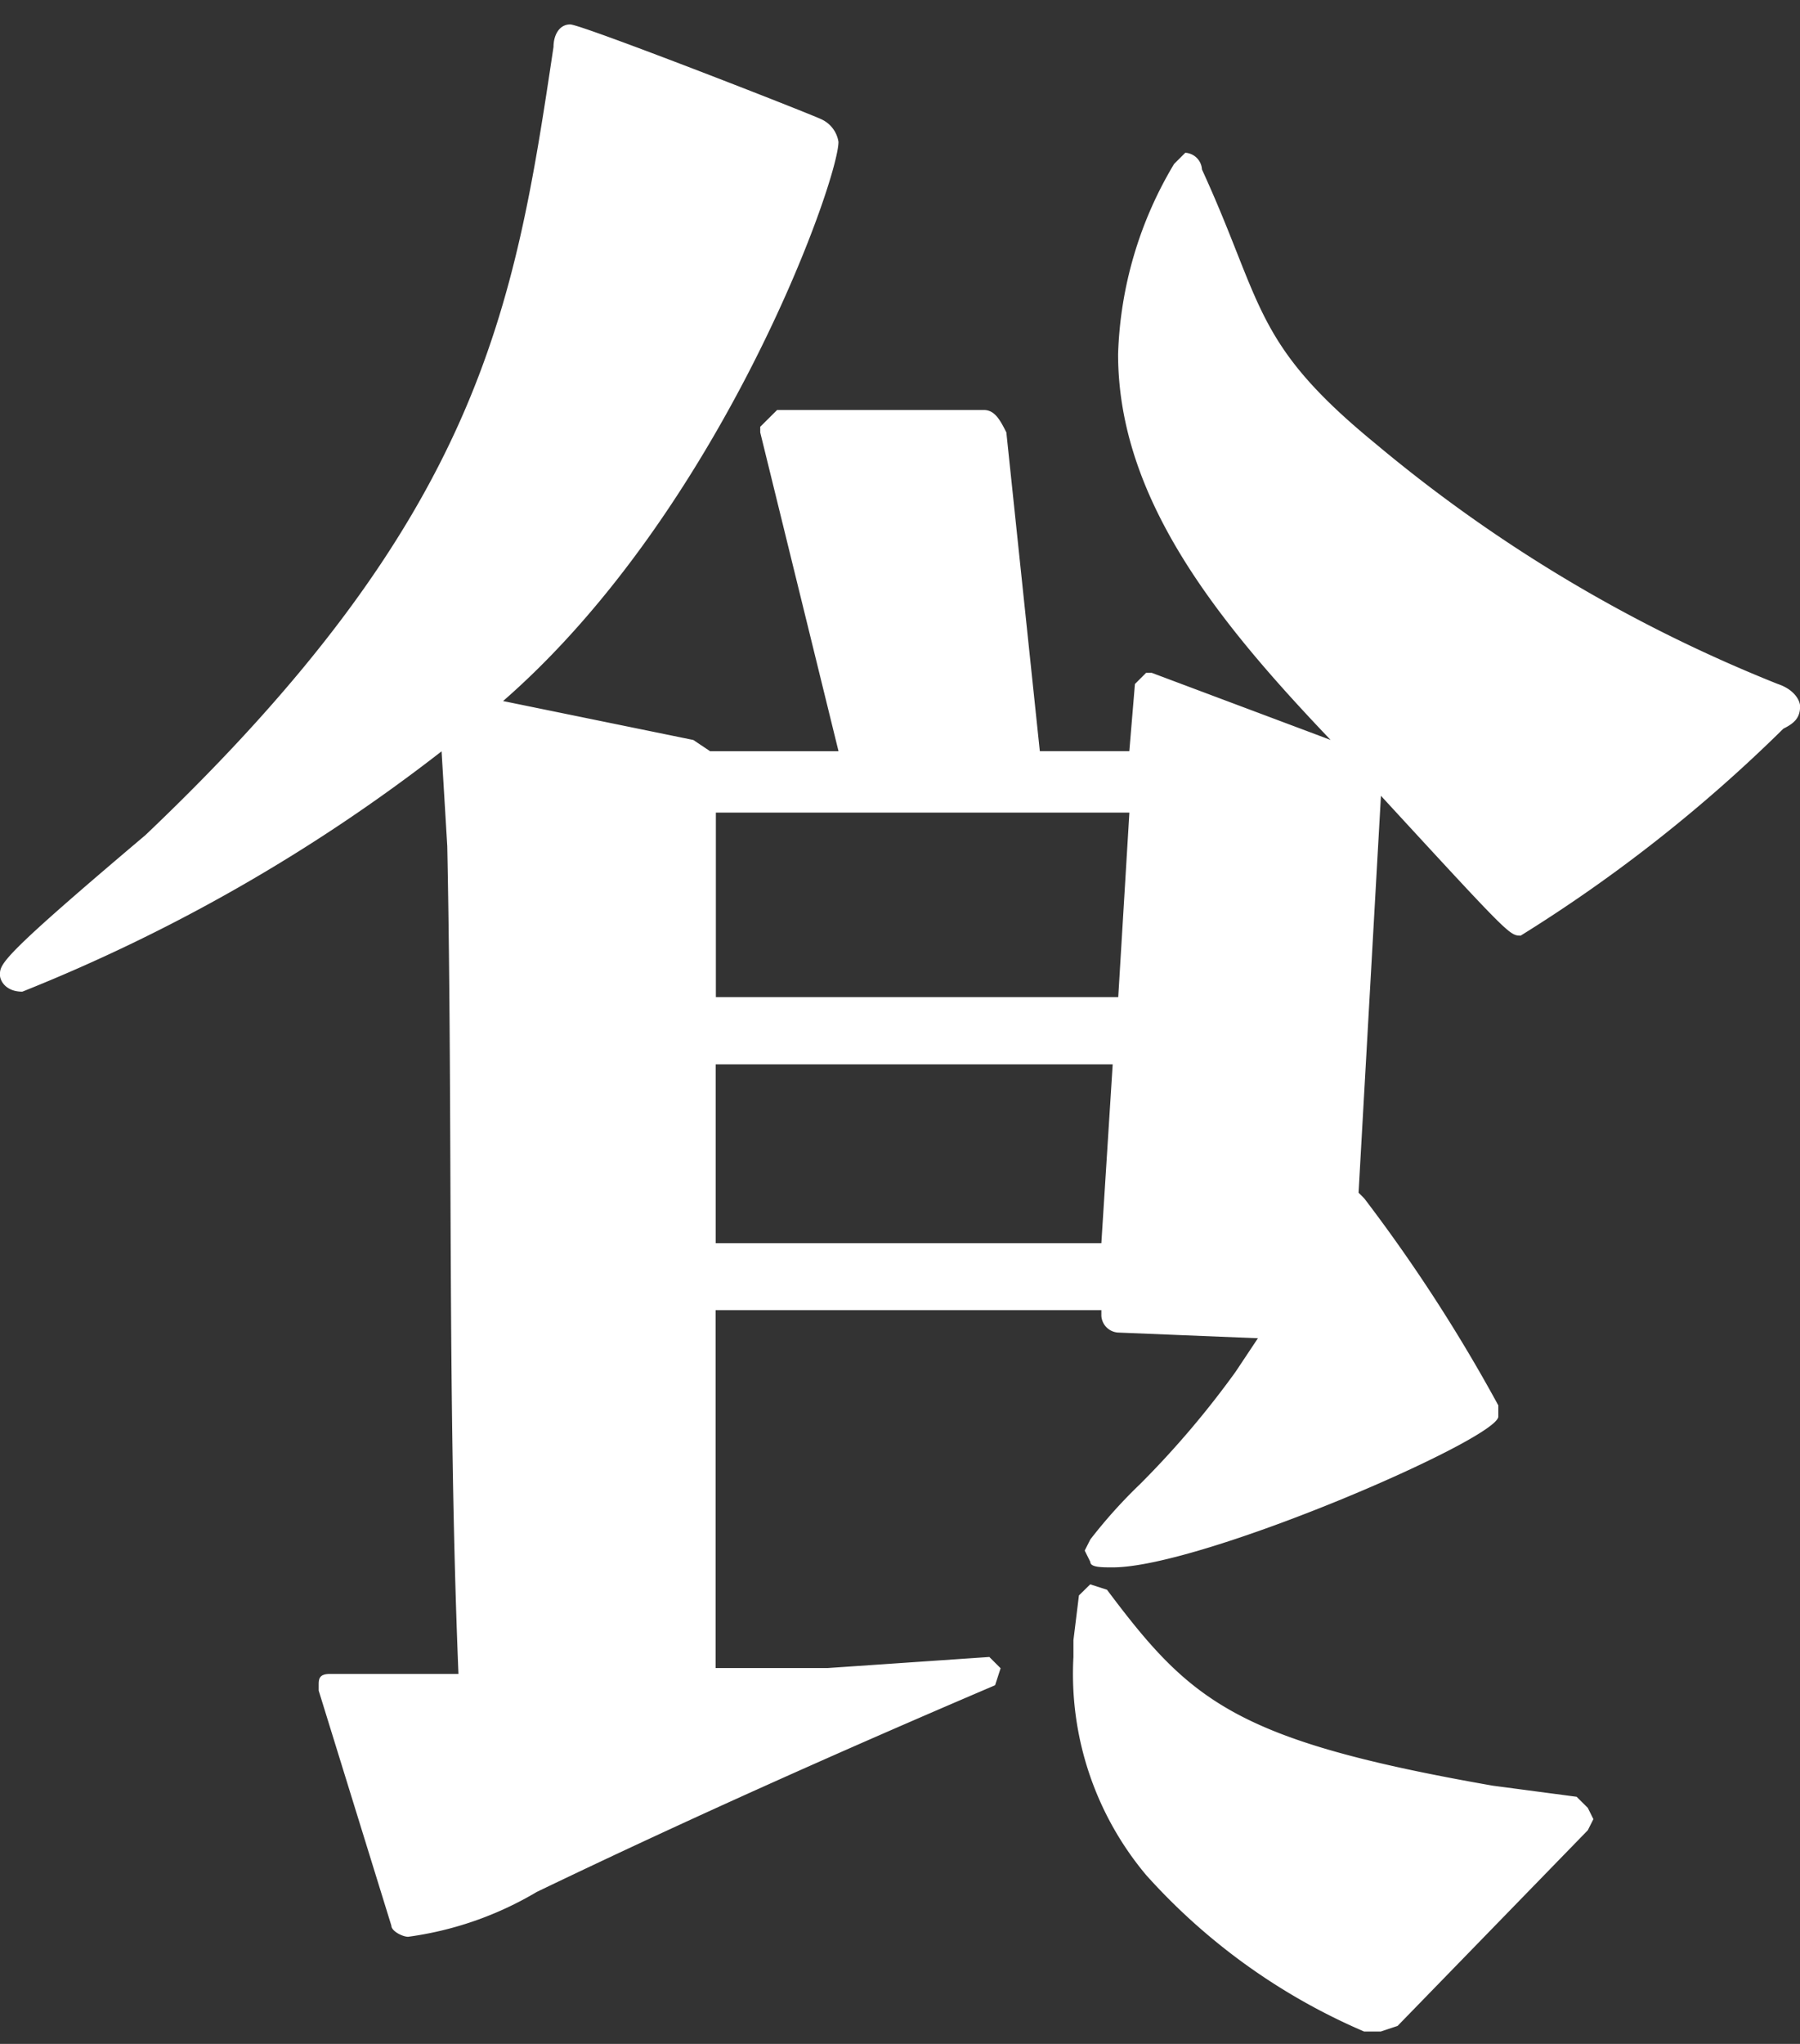 <svg xmlns="http://www.w3.org/2000/svg" width="37" height="42" viewBox="0 0 37 42">
	<rect x="0" y="0" width="37" height="42" fill="#333333" stroke="none"/>
	<title>食べる</title>
	<g transform="translate(-7 -368)">
		<rect width="37" height="42" transform="translate(7 368)" fill="none" opacity="0.37"/>
		<path d="M214.25,392.283l.228.228-.113.349c-3.219,1.375-6.32,2.756-9.422,4.248a7.009,7.009,0,0,1-2.643.921c-.117,0-.345-.117-.345-.228l-1.494-4.83v-.111c0-.117,0-.232.23-.232h2.643c-.23-5.63-.115-11.259-.23-17.006l-.117-1.953a35.405,35.405,0,0,1-8.618,4.939c-.343,0-.46-.228-.46-.343,0-.23,0-.347,2.989-2.873,6.893-6.55,7.584-10.8,8.39-16.2,0-.23.111-.46.343-.46s4.941,1.838,5.169,1.952a.612.612,0,0,1,.345.461c0,.8-2.413,7.584-6.894,11.491l3.911.8.343.23h2.641l-1.609-6.55V367l.347-.345h4.252c.23,0,.343.23.46.46l.688,6.55h1.84l.115-1.379.23-.23h.115l3.677,1.379c-2.3-2.413-4.368-4.943-4.368-7.929a8.076,8.076,0,0,1,1.151-3.907l.23-.23a.365.365,0,0,1,.343.343c1.266,2.76,1.038,3.564,3.564,5.632a30.429,30.429,0,0,0,8.271,4.941c.347.115.46.345.46.46,0,.23-.113.345-.343.458a30.857,30.857,0,0,1-5.4,4.253c-.228,0-.228,0-2.873-2.873l-.46,8.156.117.117a33.23,33.23,0,0,1,2.756,4.254v.228c0,.46-6.09,3.1-7.925,3.1-.234,0-.462,0-.462-.113l-.115-.232.115-.228a10.344,10.344,0,0,1,1.032-1.147,18.917,18.917,0,0,0,1.955-2.3l.458-.688-2.873-.117a.367.367,0,0,1-.345-.343v-.117H208.62v7.354h2.3l3.332-.228m2.873-17.351h-8.5v3.792h8.271Zm-.343,5.173h-8.16v3.675h7.927Zm5.856,19.76-.345.115h-.343a12.771,12.771,0,0,1-4.481-3.216,6.428,6.428,0,0,1-1.494-4.481v-.345l.113-.919.232-.228.345.111c1.724,2.3,2.643,3.1,7.929,4.026l1.724.228.23.228.115.232-.115.228Z" transform="translate(-186.91 9.77)" fill="#FFF"/>
	</g>
</svg>
